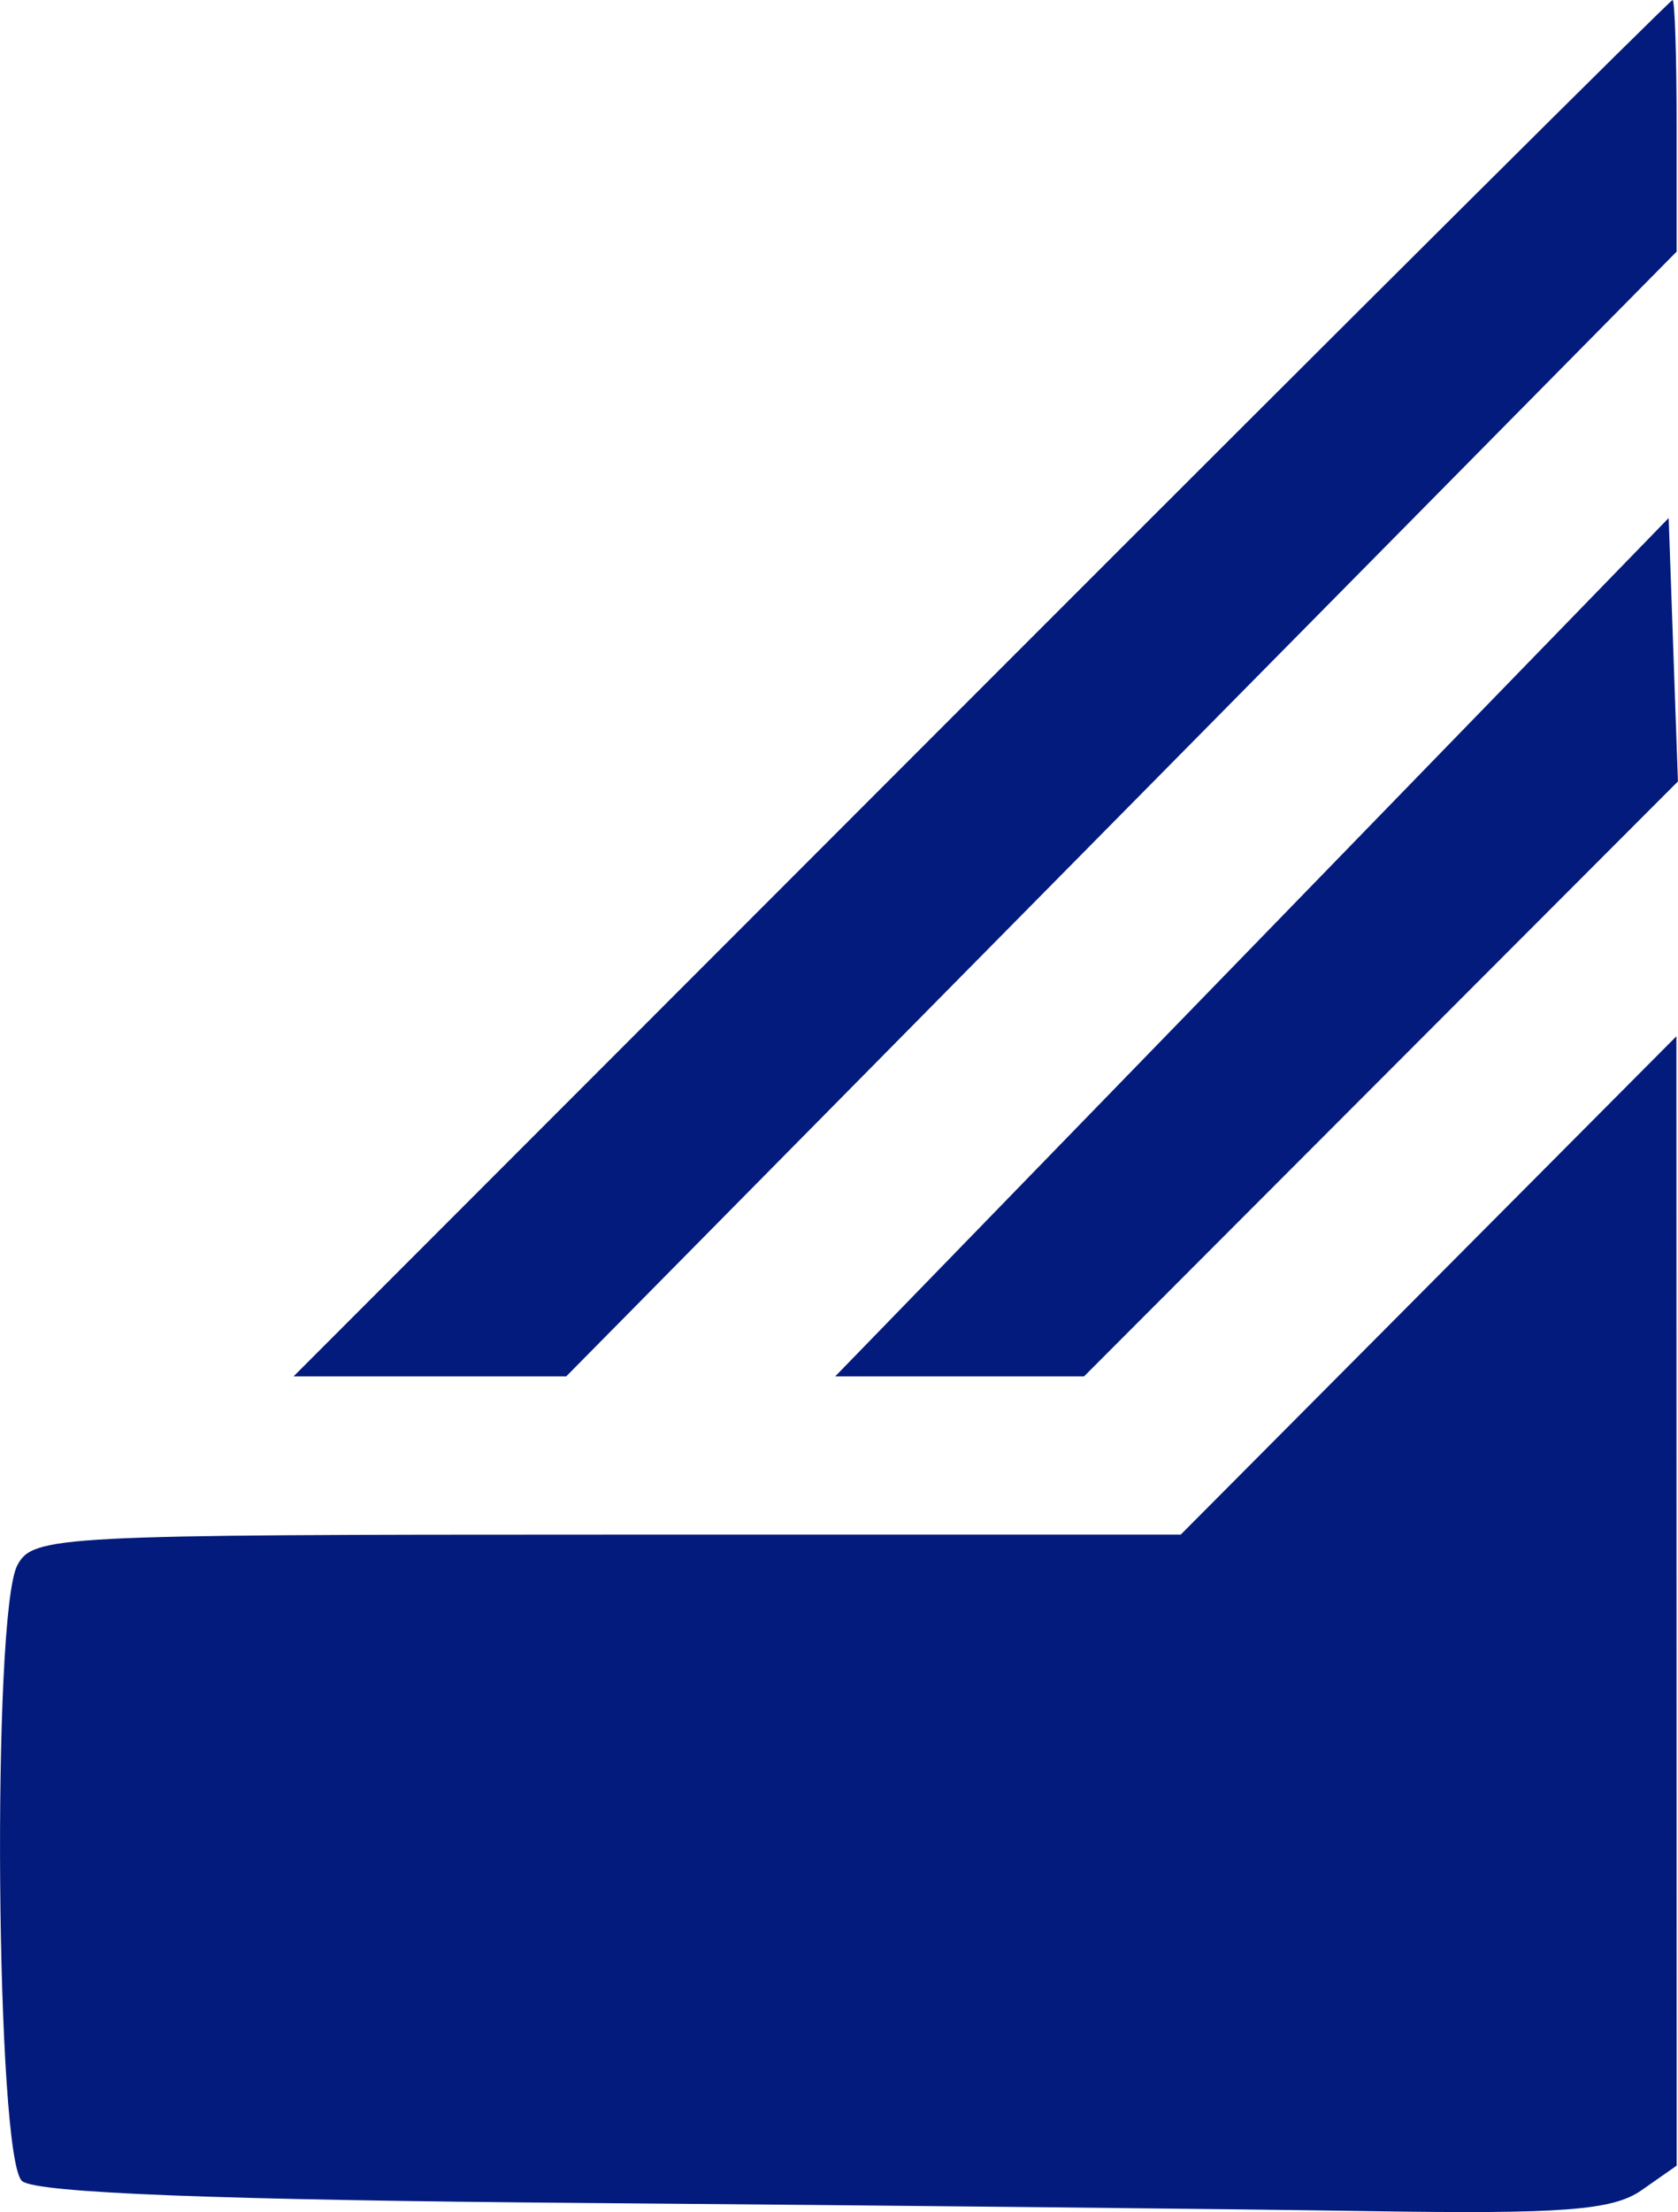 <?xml version="1.0" encoding="UTF-8" standalone="no"?>
<!-- Created with Inkscape (http://www.inkscape.org/) -->

<svg
   width="39.907mm"
   height="52.566mm"
   viewBox="0 0 39.907 52.566"
   version="1.1"
   id="svg1"
   xml:space="preserve"
   xmlns="http://www.w3.org/2000/svg"
   xmlns:svg="http://www.w3.org/2000/svg"><defs
     id="defs1" /><g
     id="layer1"
     transform="translate(-81.746,-145.116)"><path
       style="fill:#031b7c;fill-rule:evenodd;stroke-width:0"
       d="m 95.712,197.468 c -8.776,-0.071 -13.099,-0.238 -13.44,-0.521 -0.627,-0.52 -0.727,-13.488 -0.113,-14.636 0.374,-0.698 0.928,-0.727 14.029,-0.727 h 13.639 l 5.894,-5.921 5.894,-5.921 0.003,13.419 0.003,13.419 -0.836,0.585 c -0.682,0.477 -1.877,0.569 -6.485,0.496 -3.107,-0.049 -11.472,-0.136 -18.587,-0.193 z"
       id="path12" /><path
       style="fill:#031b7c;fill-rule:evenodd;stroke-width:0"
       d="m 105.078,161.47 c 8.993,-8.995 16.394,-16.354 16.446,-16.354 0.053,0 0.096,1.345 0.096,2.99 v 2.99 l -13.204,13.364 -13.204,13.364 h -3.242 -3.242 z"
       id="path13" /><path
       style="fill:#031b7c;fill-rule:evenodd;stroke-width:0"
       d="m 111.521,167.625 9.91,-10.199 0.11,3.13 0.11,3.13 -7.062,7.069 -7.062,7.069 h -2.959 -2.959 z"
       id="path14" /></g></svg>
